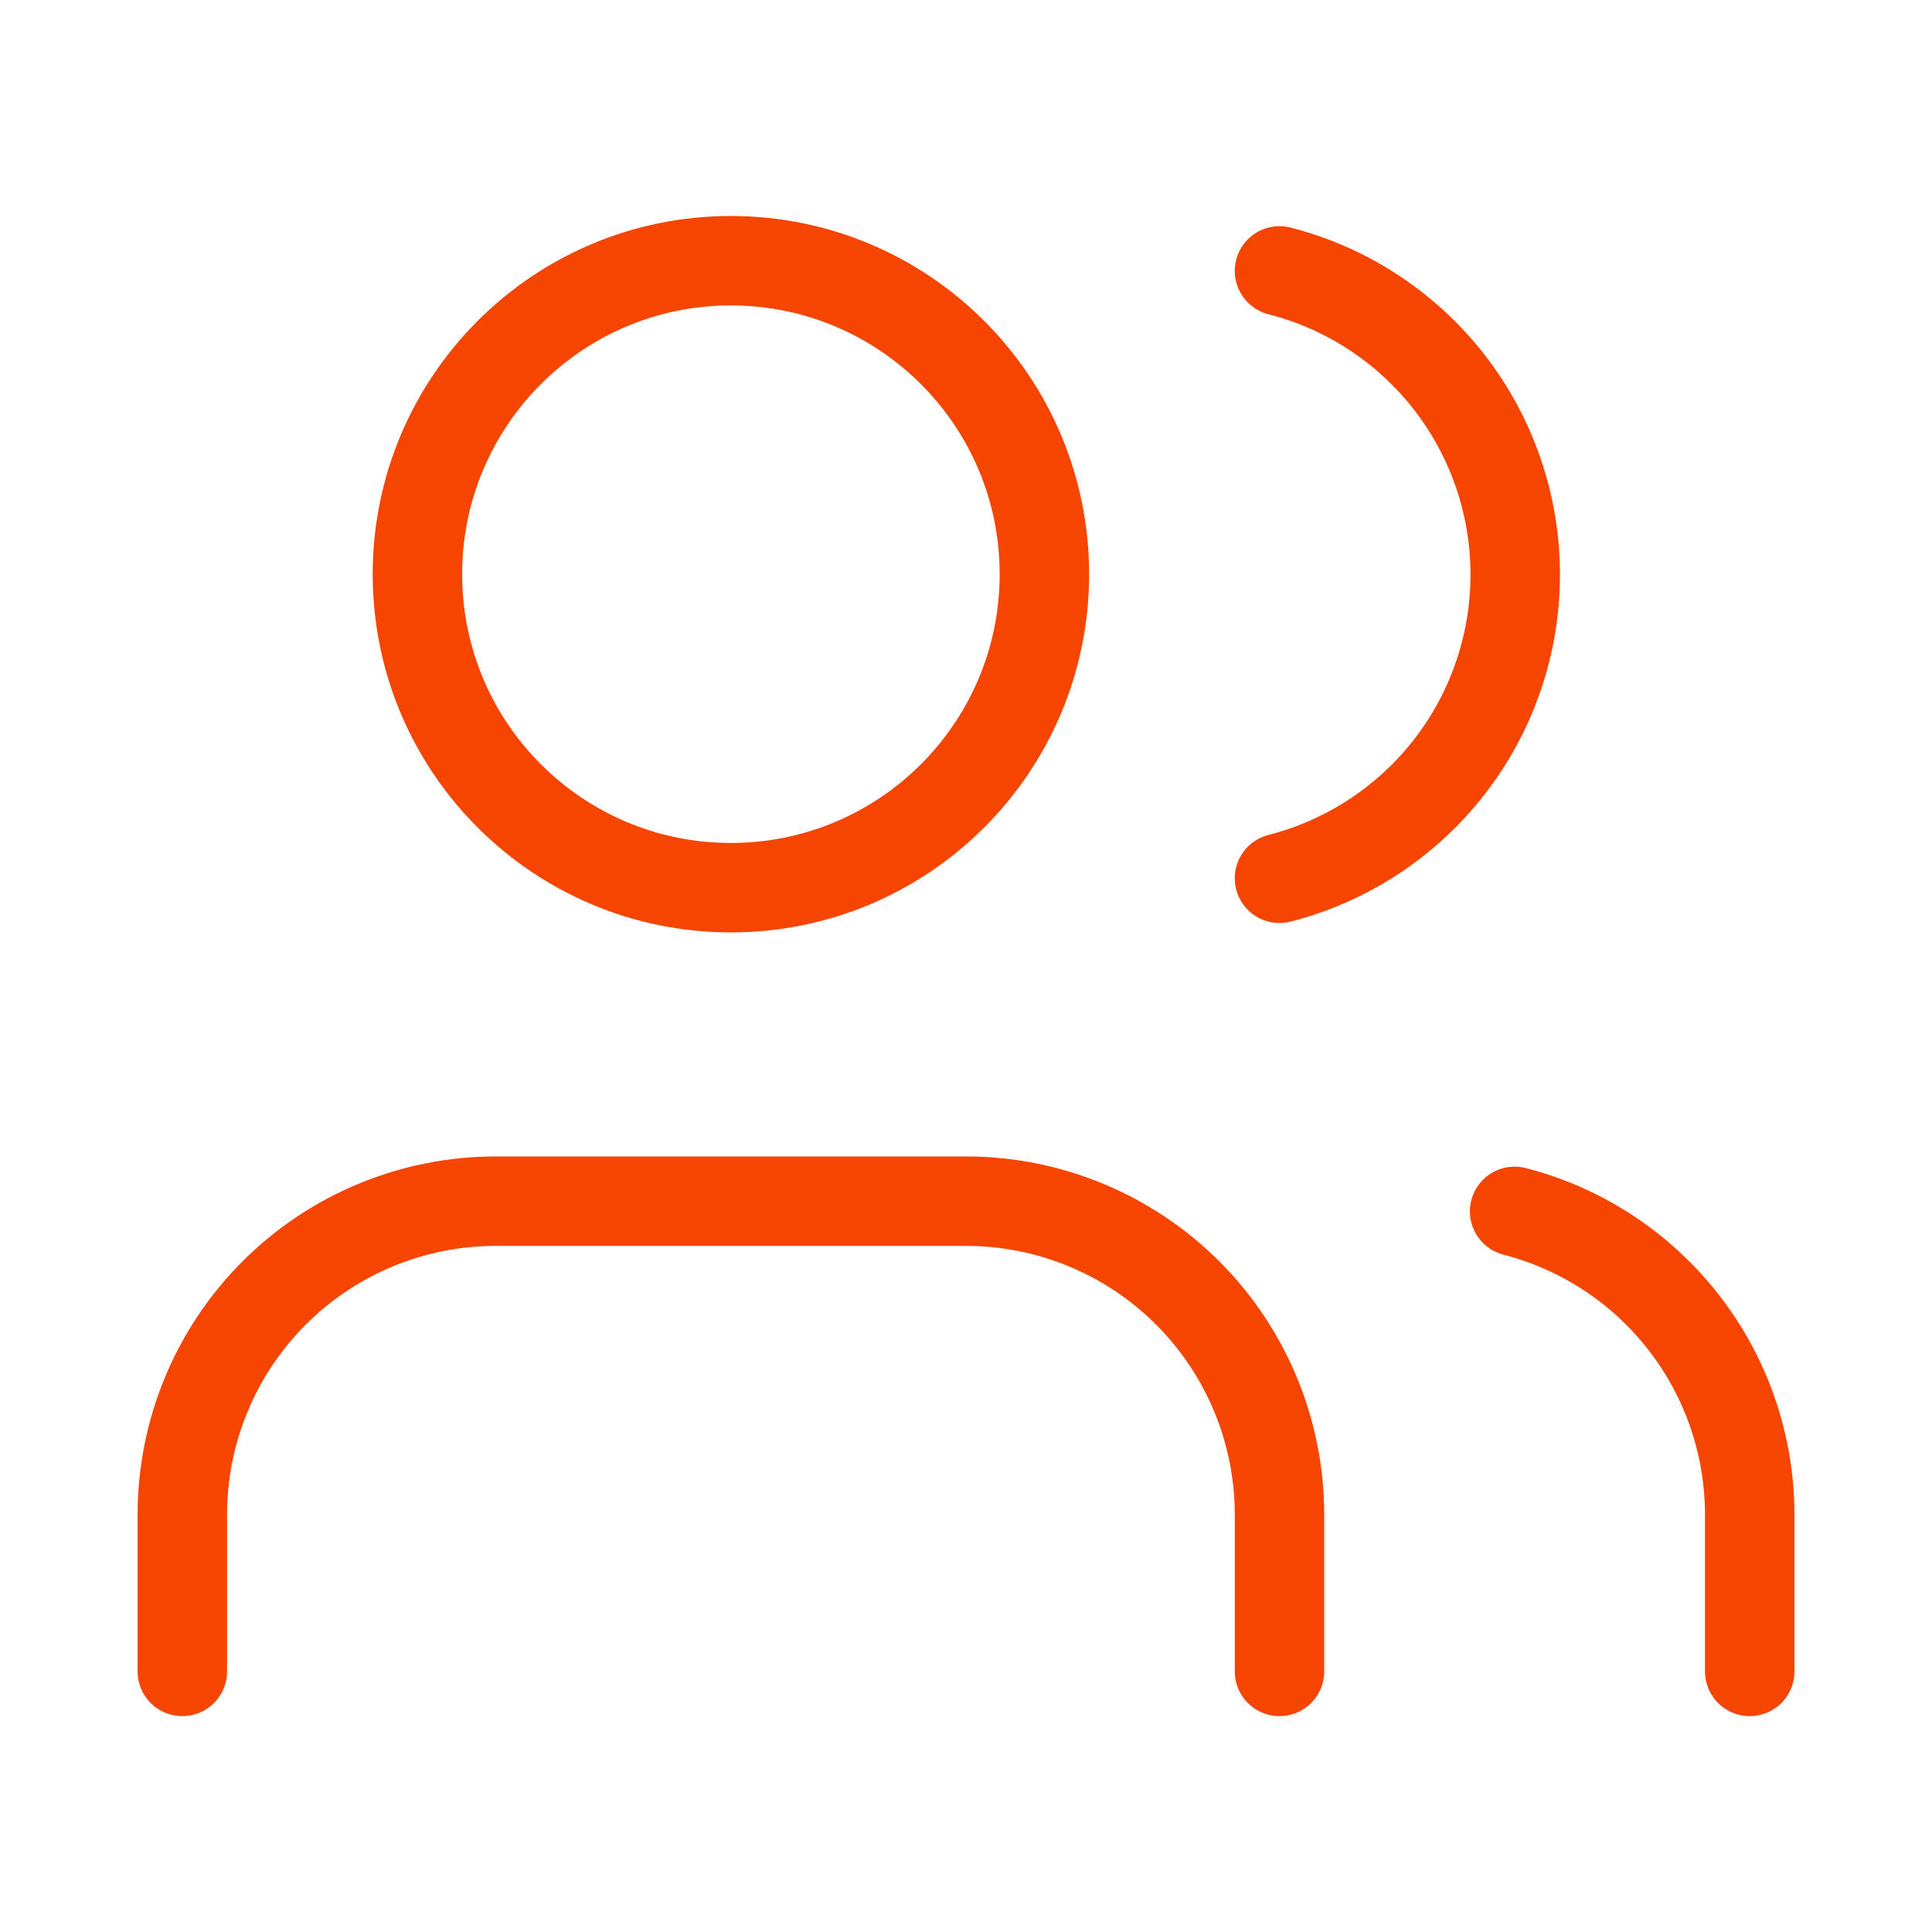 <?xml version="1.0" encoding="UTF-8"?> <svg xmlns="http://www.w3.org/2000/svg" width="54" height="54" viewBox="0 0 54 54" fill="none"><path d="M35.762 46.716V42.335C35.762 40.011 34.839 37.782 33.196 36.139C31.553 34.496 29.324 33.573 27 33.573H13.858C11.534 33.573 9.305 34.496 7.662 36.139C6.019 37.782 5.096 40.011 5.096 42.335V46.716M48.905 46.716V42.335C48.904 40.393 48.258 38.508 47.068 36.973C45.879 35.439 44.214 34.343 42.334 33.858M35.762 7.572C37.647 8.054 39.318 9.151 40.511 10.687C41.703 12.224 42.351 14.114 42.351 16.06C42.351 18.006 41.703 19.896 40.511 21.433C39.318 22.969 37.647 24.066 35.762 24.548M29.191 16.049C29.191 20.888 25.268 24.811 20.429 24.811C15.59 24.811 11.667 20.888 11.667 16.049C11.667 11.21 15.59 7.287 20.429 7.287C25.268 7.287 29.191 11.21 29.191 16.049Z" stroke="#F54500" stroke-width="2.5" stroke-linecap="round" stroke-linejoin="round"></path></svg> 